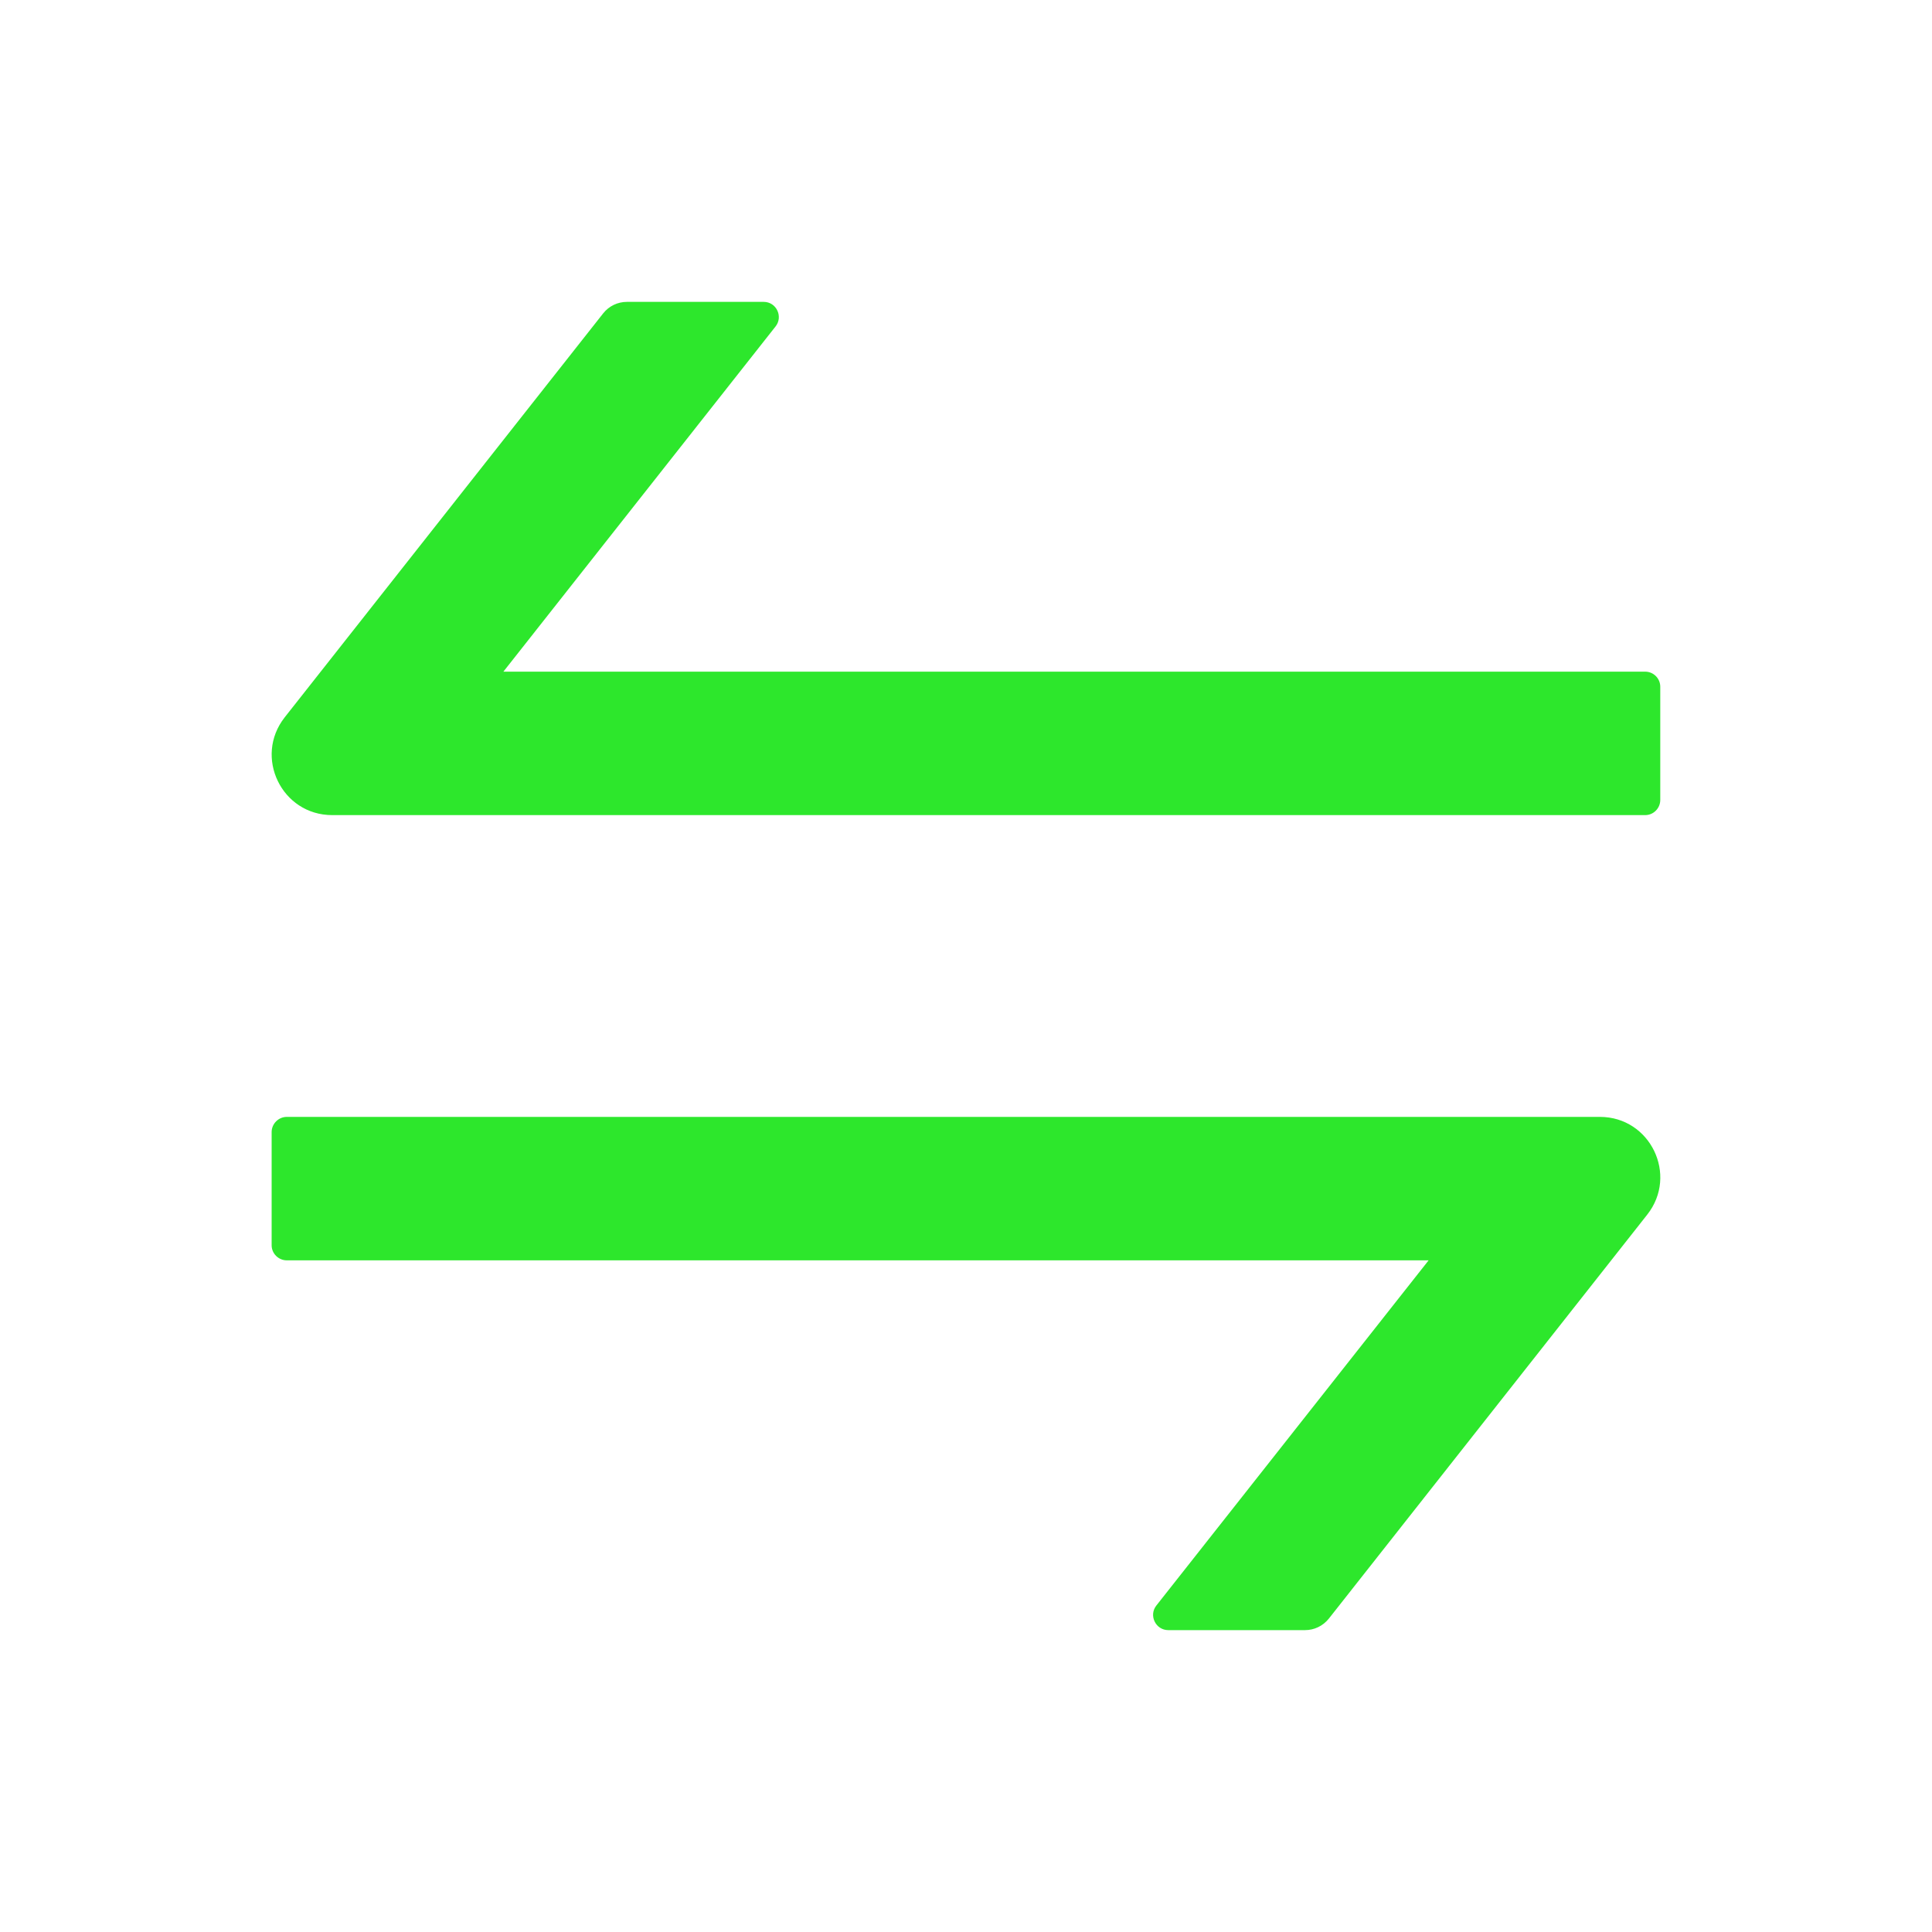 <svg xmlns="http://www.w3.org/2000/svg" width="20" height="20" viewBox="0 0 20 20" fill="none">
  <path d="M3.439 8.438L17.031 8.438C17.117 8.438 17.187 8.367 17.187 8.281L17.187 7.109C17.187 7.023 17.117 6.953 17.031 6.953L5.211 6.953L8.029 3.379C8.109 3.277 8.037 3.125 7.906 3.125L6.49 3.125C6.394 3.125 6.304 3.168 6.244 3.244L2.947 7.426C2.625 7.836 2.916 8.438 3.439 8.438ZM2.969 13.047L14.789 13.047L11.97 16.621C11.89 16.723 11.963 16.875 12.094 16.875L13.51 16.875C13.605 16.875 13.695 16.832 13.756 16.756L17.052 12.574C17.375 12.164 17.084 11.562 16.562 11.562L2.969 11.562C2.883 11.562 2.812 11.633 2.812 11.719L2.812 12.891C2.812 12.977 2.883 13.047 2.969 13.047Z" fill="#2DE72C"/>
</svg>
